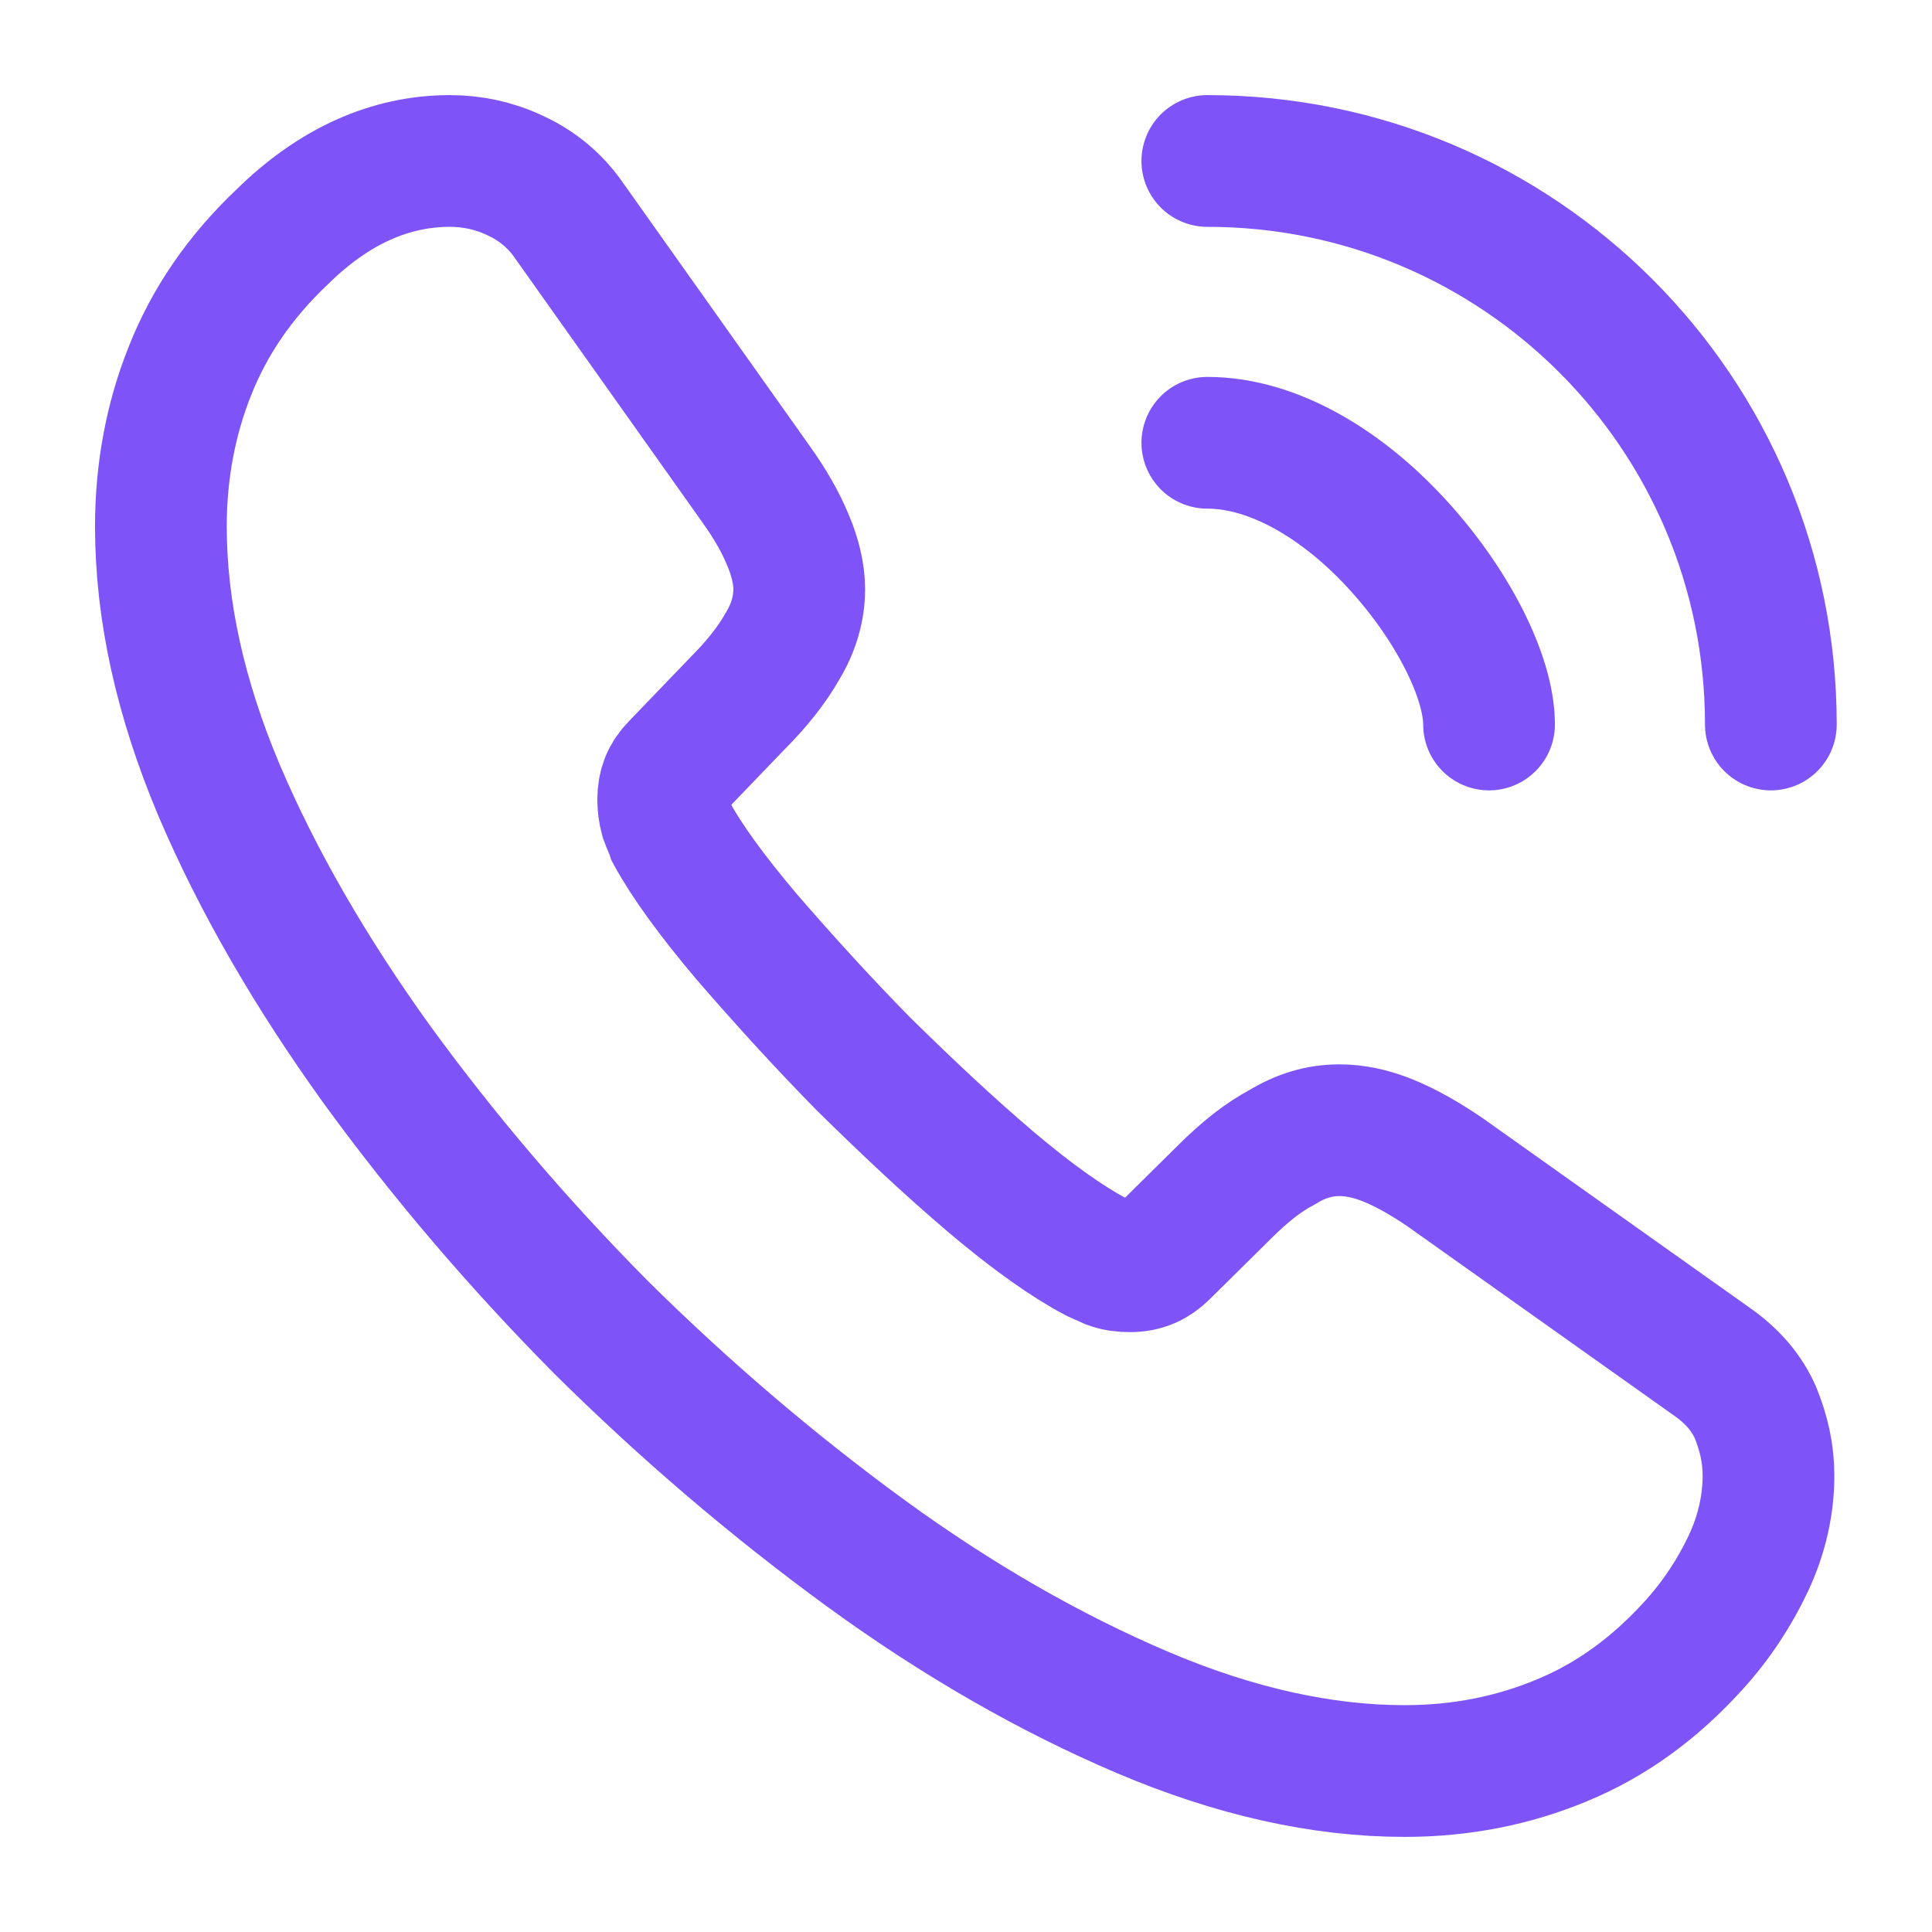 <svg width="22" height="22" viewBox="0 0 22 22" fill="none" xmlns="http://www.w3.org/2000/svg">
<path d="M20.138 16.803C20.138 17.133 20.064 17.472 19.909 17.802C19.753 18.132 19.551 18.444 19.285 18.737C18.836 19.232 18.341 19.589 17.782 19.819C17.232 20.048 16.636 20.167 15.995 20.167C15.059 20.167 14.06 19.947 13.006 19.498C11.952 19.049 10.898 18.444 9.853 17.683C8.799 16.913 7.8 16.06 6.846 15.116C5.902 14.163 5.05 13.164 4.289 12.118C3.537 11.073 2.932 10.028 2.492 8.993C2.052 7.948 1.832 6.949 1.832 5.995C1.832 5.372 1.942 4.776 2.162 4.226C2.382 3.667 2.73 3.154 3.216 2.695C3.803 2.118 4.445 1.833 5.123 1.833C5.38 1.833 5.636 1.889 5.865 1.998C6.104 2.108 6.315 2.273 6.48 2.512L8.606 5.509C8.771 5.739 8.89 5.949 8.973 6.151C9.055 6.343 9.101 6.536 9.101 6.71C9.101 6.93 9.037 7.15 8.909 7.361C8.79 7.572 8.615 7.792 8.395 8.012L7.699 8.736C7.598 8.837 7.552 8.956 7.552 9.103C7.552 9.176 7.561 9.24 7.58 9.313C7.607 9.387 7.635 9.442 7.653 9.497C7.818 9.799 8.102 10.194 8.505 10.67C8.918 11.147 9.358 11.633 9.835 12.118C10.329 12.604 10.806 13.053 11.292 13.466C11.769 13.869 12.163 14.144 12.475 14.309C12.52 14.328 12.575 14.355 12.639 14.383C12.713 14.41 12.786 14.419 12.869 14.419C13.024 14.419 13.144 14.364 13.245 14.264L13.941 13.576C14.17 13.347 14.39 13.173 14.601 13.063C14.812 12.934 15.023 12.87 15.252 12.87C15.426 12.87 15.61 12.907 15.811 12.989C16.013 13.072 16.224 13.191 16.453 13.347L19.487 15.501C19.725 15.666 19.89 15.858 19.991 16.088C20.083 16.317 20.138 16.546 20.138 16.803Z" stroke="#7E54F8" stroke-width="1.5" stroke-miterlimit="10"/>
<path d="M16.956 8.25C16.956 7.7 16.526 6.857 15.884 6.169C15.297 5.537 14.518 5.042 13.748 5.042" stroke="#7E54F8" stroke-width="1.5" stroke-linecap="round" stroke-linejoin="round"/>
<path d="M20.165 8.25C20.165 4.703 17.296 1.833 13.748 1.833" stroke="#7E54F8" stroke-width="1.5" stroke-linecap="round" stroke-linejoin="round"/>
</svg>
